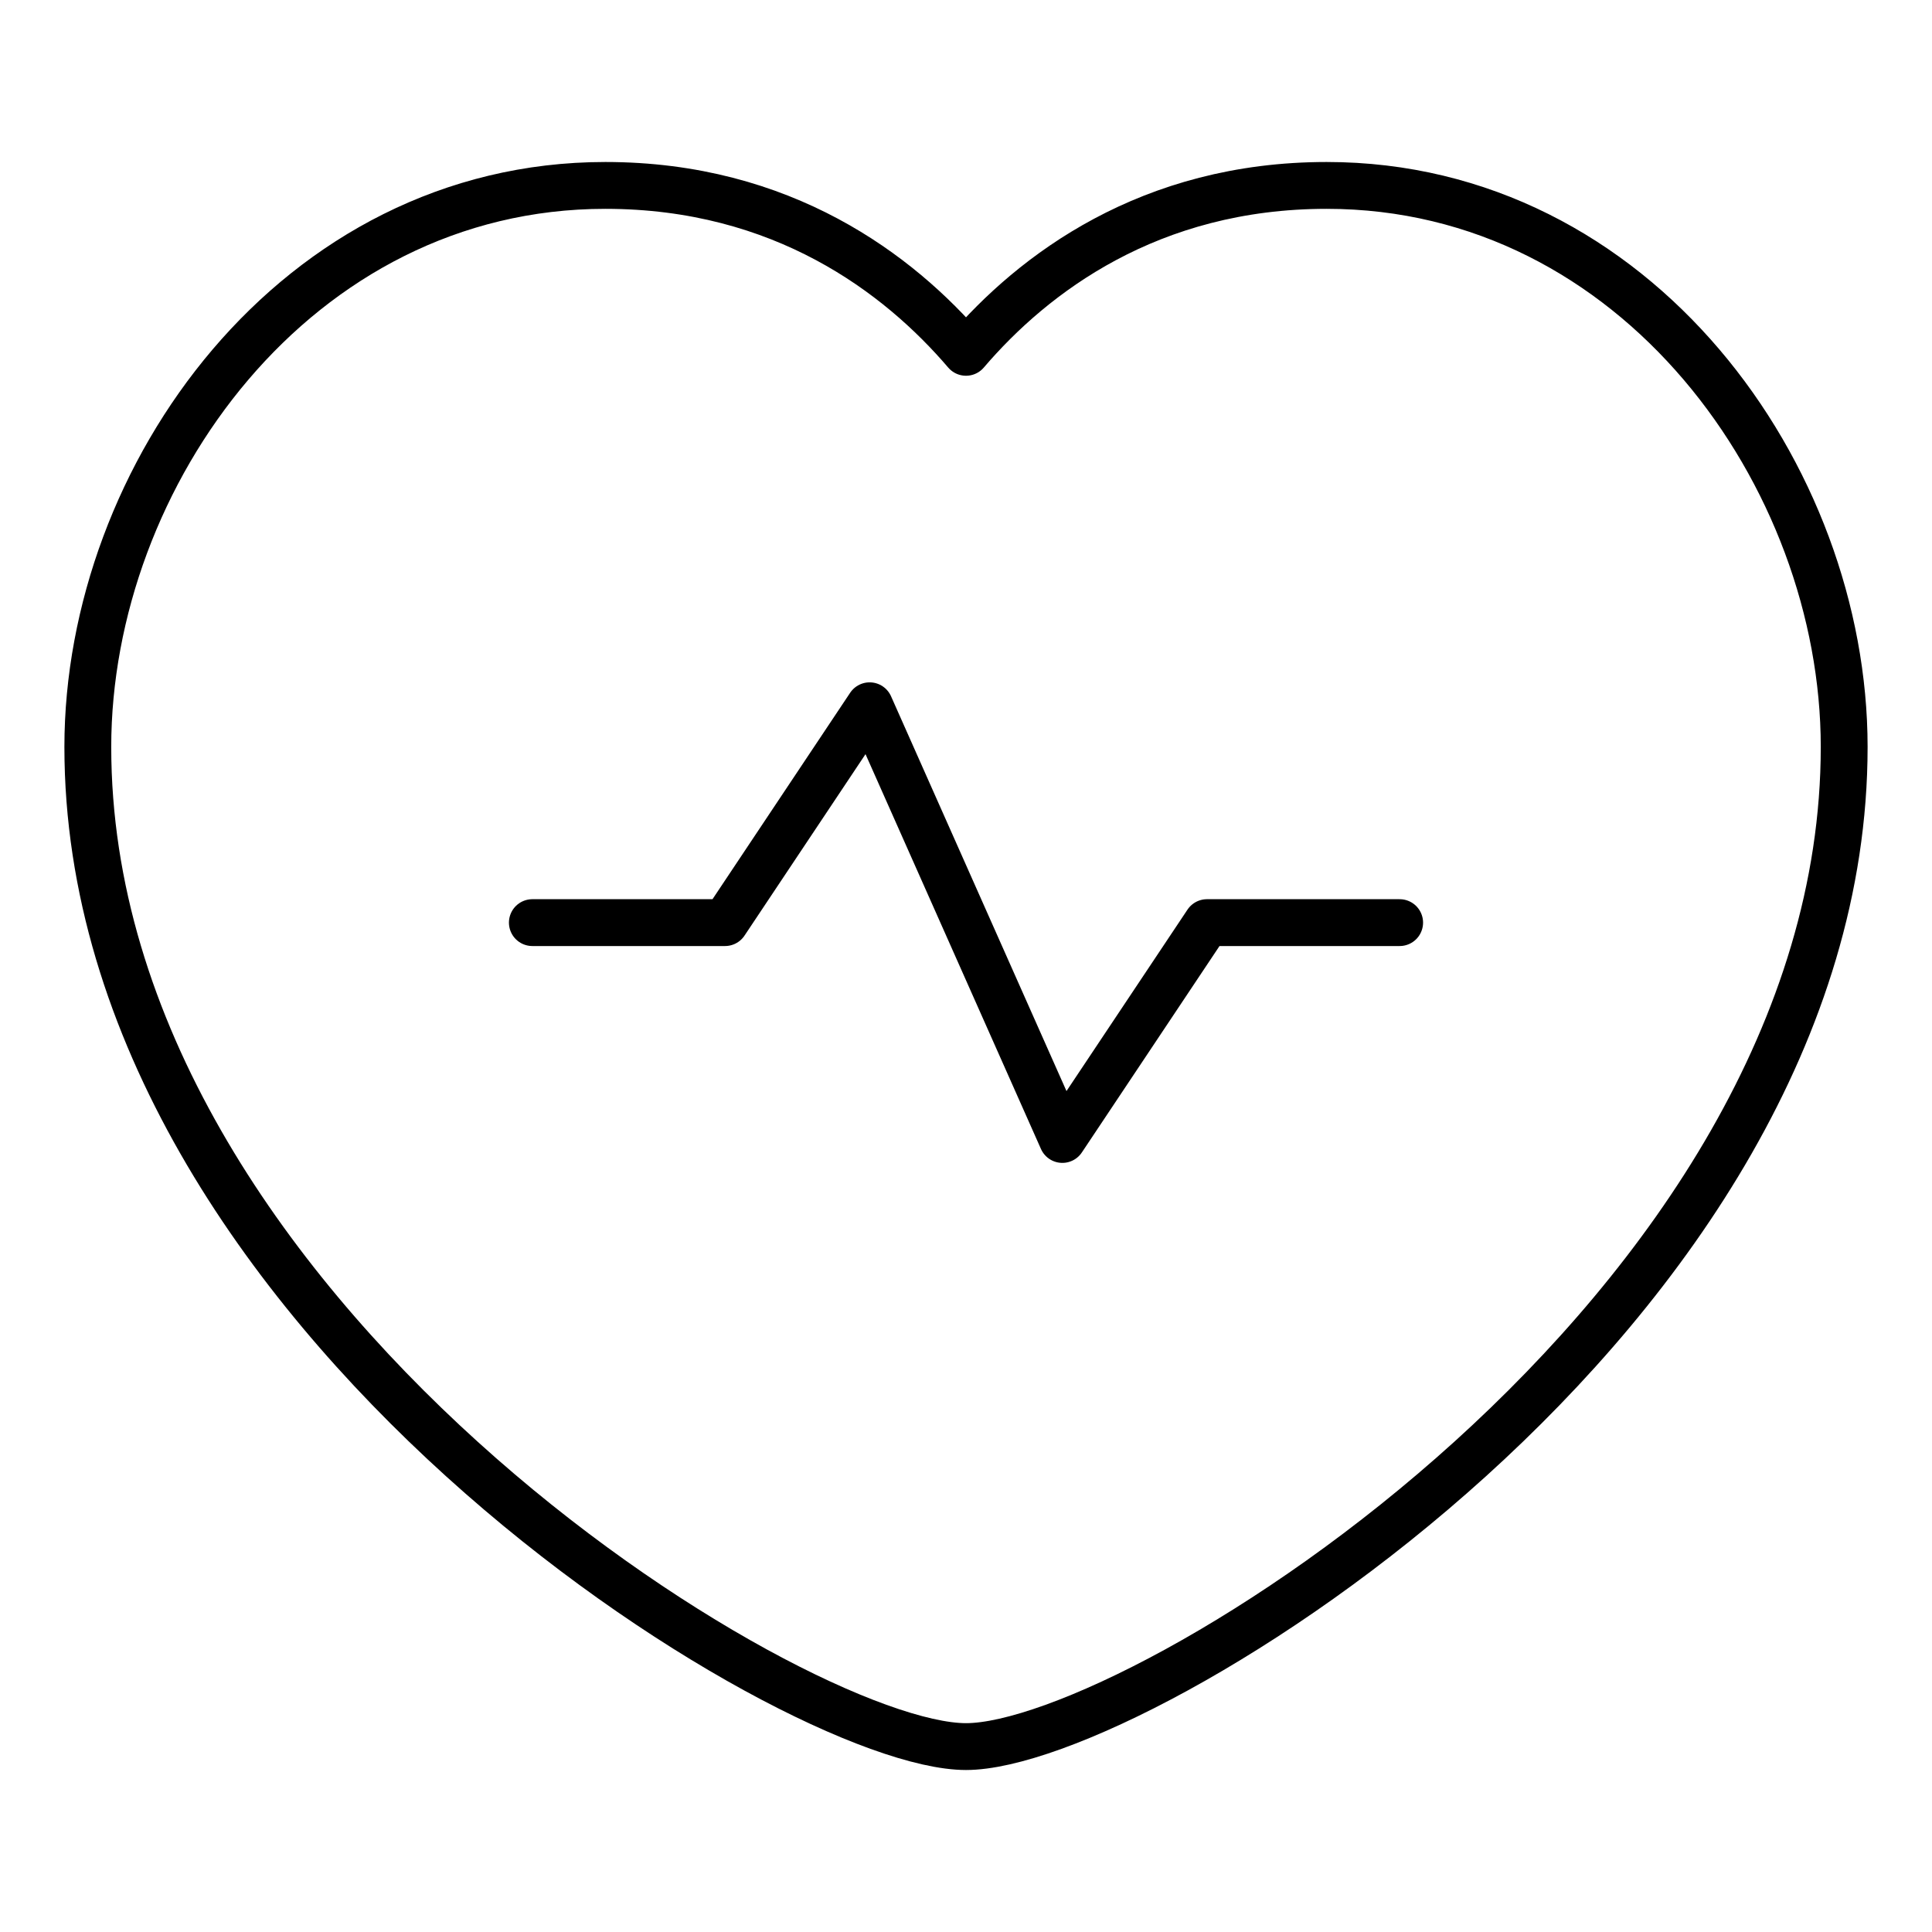 <svg width="33" height="33" viewBox="0 0 33 33" fill="none" xmlns="http://www.w3.org/2000/svg">
<path fill-rule="evenodd" clip-rule="evenodd" d="M16.5 6.018C17.648 4.675 19.635 3.167 22.66 3.167C27.95 3.167 31.5 8.132 31.5 12.758C31.5 22.426 19.463 29.833 16.5 29.833C13.537 29.833 1.5 22.426 1.5 12.758C1.5 8.132 5.05 3.167 10.34 3.167C13.365 3.167 15.352 4.675 16.5 6.018Z" stroke="black" stroke-width="0.8" stroke-linecap="round" stroke-linejoin="round"/>
<path d="M9.093 15.759H12.384L14.854 12.055L18.146 19.463L20.616 15.759H23.907" stroke="black" stroke-width="0.8" stroke-linecap="round" stroke-linejoin="round"/>
</svg>
